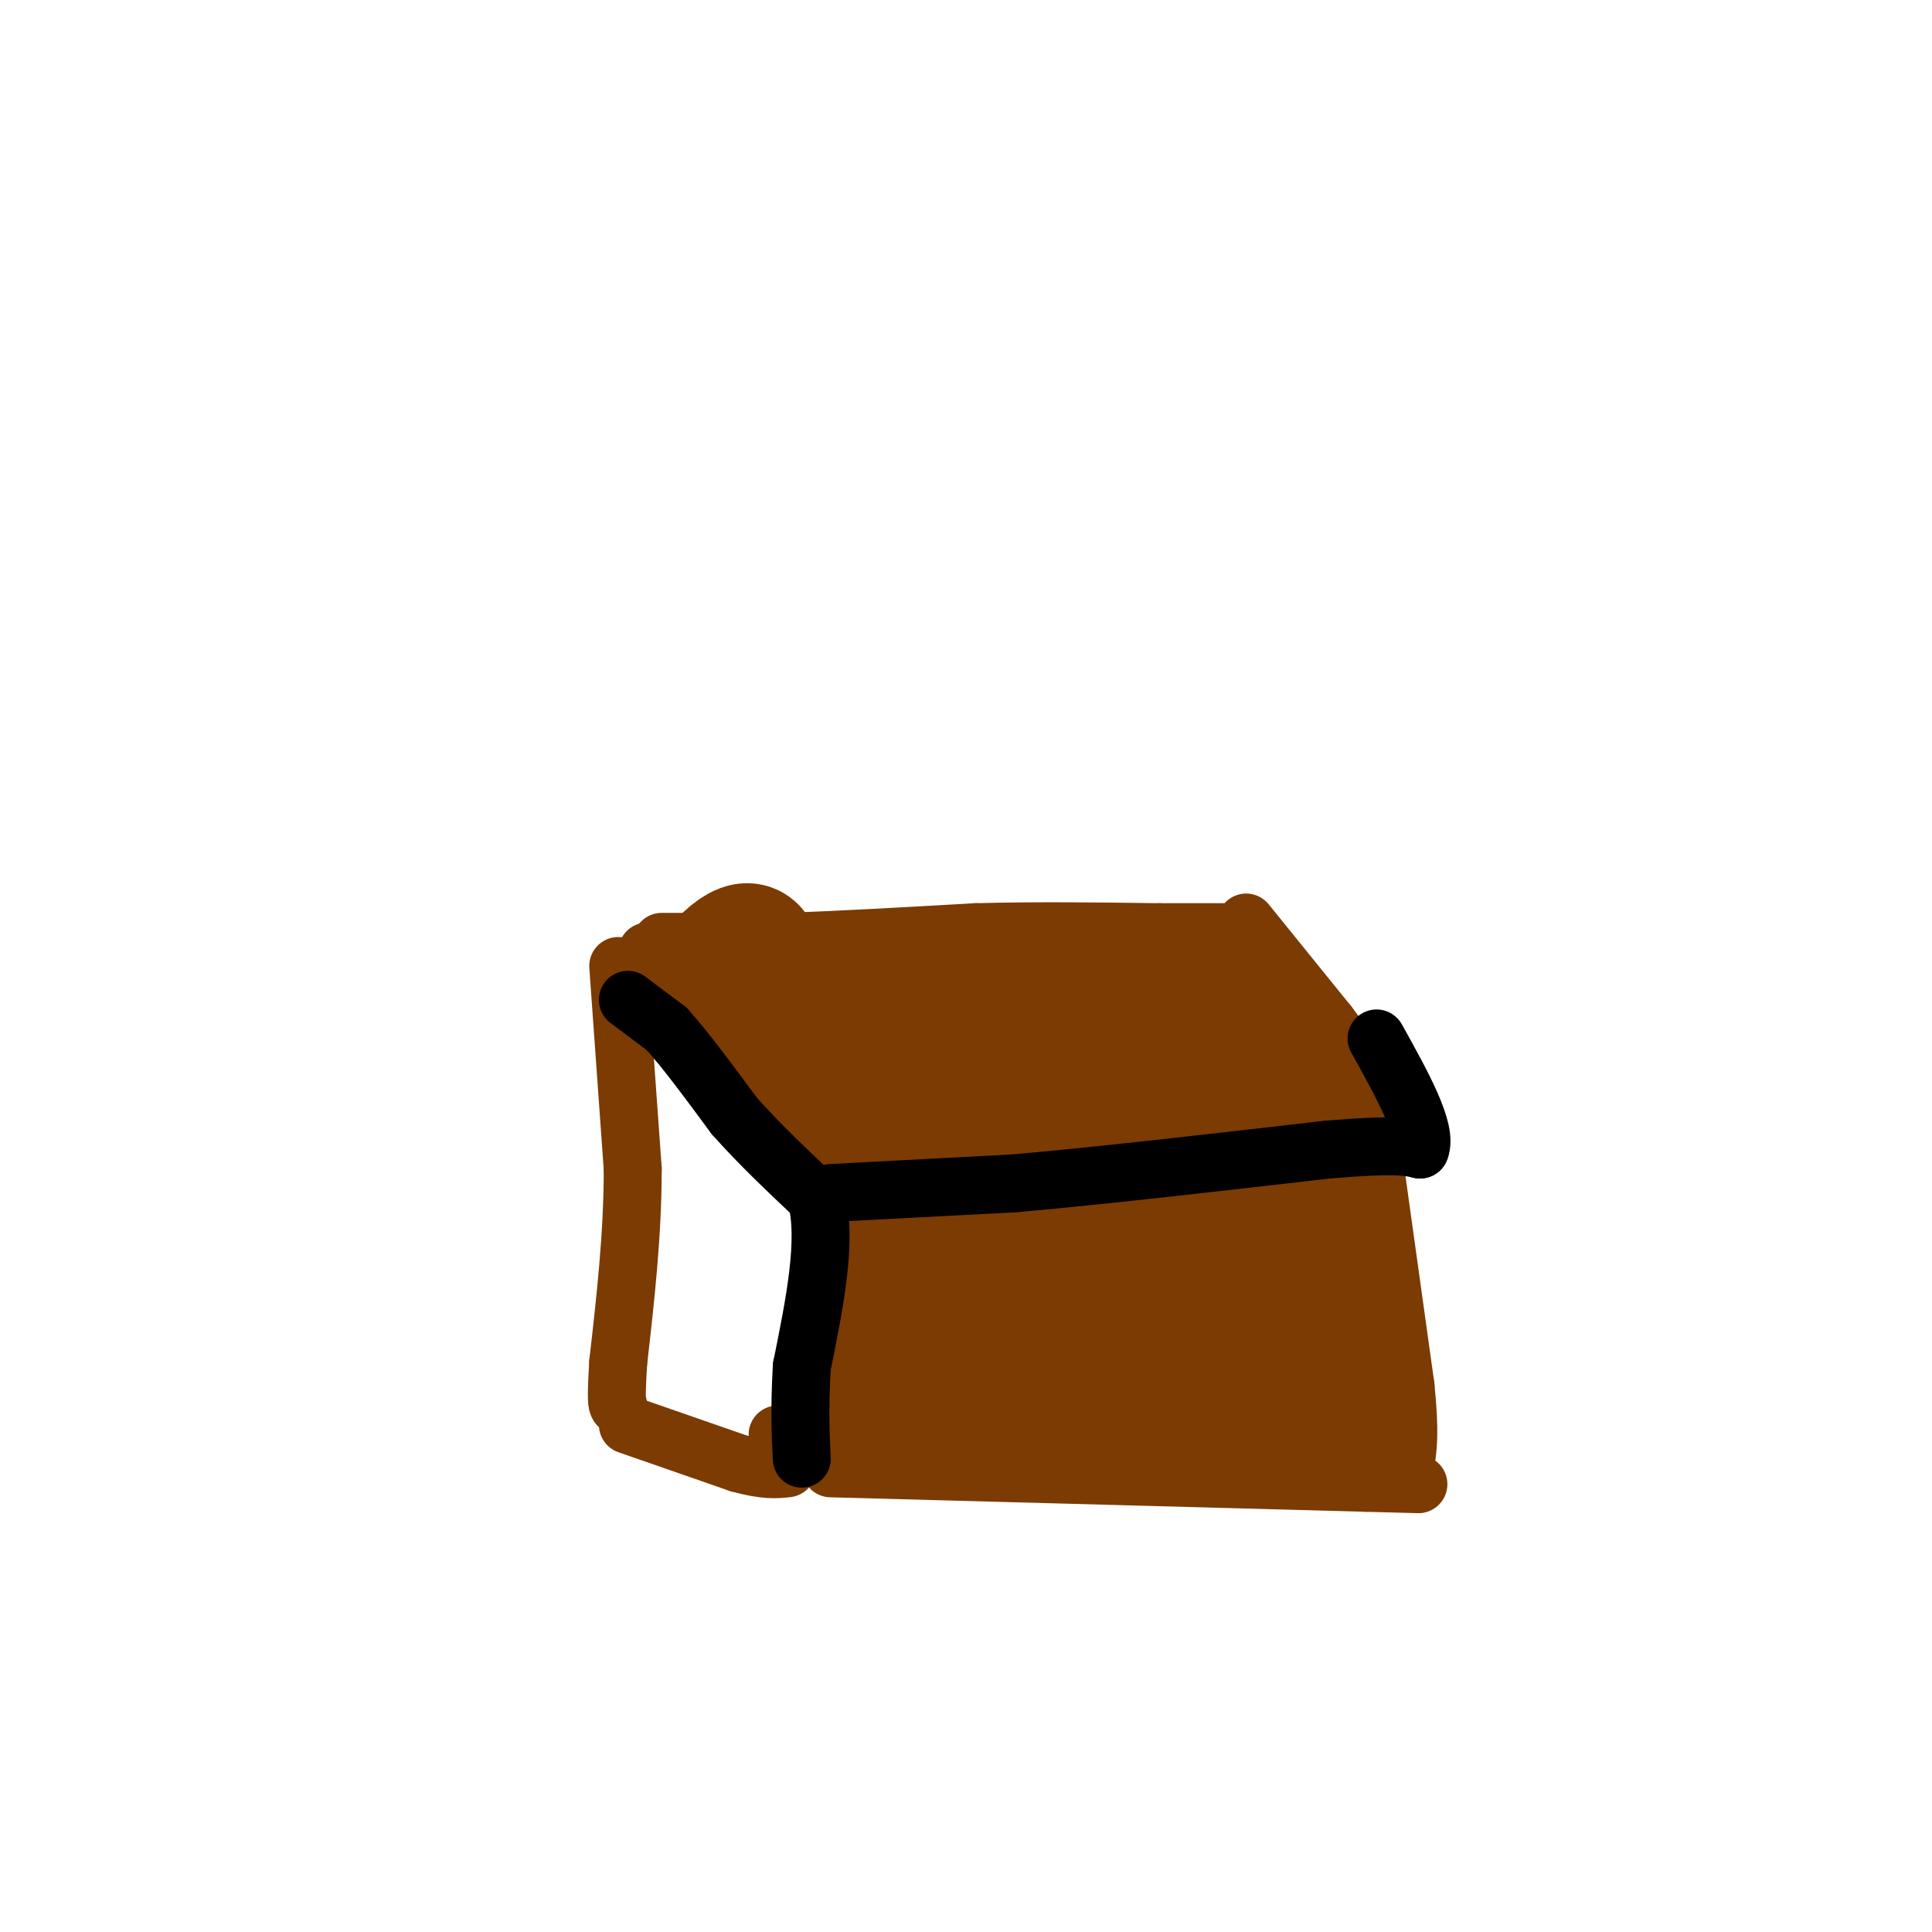 <svg viewBox='0 0 400 400' version='1.1' xmlns='http://www.w3.org/2000/svg' xmlns:xlink='http://www.w3.org/1999/xlink'><g fill='none' stroke='#7C3B02' stroke-width='12' stroke-linecap='round' stroke-linejoin='round'><path d='M137,195c0.000,0.000 25.000,0.000 25,0'/><path d='M162,195c10.833,-0.333 25.417,-1.167 40,-2'/><path d='M202,193c13.000,-0.333 25.500,-0.167 38,0'/><path d='M240,193c9.000,0.000 12.500,0.000 16,0'/><path d='M134,197c0.000,0.000 31.000,37.000 31,37'/><path d='M165,234c6.500,7.667 7.250,8.333 8,9'/><path d='M258,191c0.000,0.000 17.000,21.000 17,21'/><path d='M275,212c4.333,5.667 6.667,9.333 9,13'/><path d='M172,244c10.083,1.083 20.167,2.167 32,0c11.833,-2.167 25.417,-7.583 39,-13'/><path d='M243,231c13.000,-2.833 26.000,-3.417 39,-4'/><path d='M128,200c0.000,0.000 3.000,42.000 3,42'/><path d='M131,242c0.000,13.667 -1.500,26.833 -3,40'/><path d='M128,282c-0.500,8.167 -0.250,8.583 0,9'/><path d='M173,247c0.000,0.000 0.000,49.000 0,49'/><path d='M173,296c0.000,9.178 0.000,7.622 -2,6c-2.000,-1.622 -6.000,-3.311 -10,-5'/><path d='M130,295c0.000,0.000 23.000,8.000 23,8'/><path d='M153,303c5.500,1.500 7.750,1.250 10,1'/><path d='M172,304c0.000,0.000 111.000,3.000 111,3'/><path d='M283,307c18.500,0.500 9.250,0.250 0,0'/><path d='M285,244c0.000,0.000 6.000,43.000 6,43'/><path d='M291,287c1.000,9.833 0.500,12.917 0,16'/><path d='M281,231c0.000,0.000 3.000,29.000 3,29'/></g>
<g fill='none' stroke='#7C3B02' stroke-width='20' stroke-linecap='round' stroke-linejoin='round'><path d='M262,290c0.000,0.000 0.100,0.100 0.1,0.1'/></g>
<g fill='none' stroke='#7C3B02' stroke-width='28' stroke-linecap='round' stroke-linejoin='round'><path d='M278,293c0.000,0.000 -1.000,-20.000 -1,-20'/><path d='M277,273c-1.000,-7.000 -3.000,-14.500 -5,-22'/><path d='M272,251c-1.756,-2.400 -3.644,2.600 -7,4c-3.356,1.400 -8.178,-0.800 -13,-3'/><path d='M252,252c-4.600,-0.911 -9.600,-1.689 -16,-1c-6.400,0.689 -14.200,2.844 -22,5'/><path d='M214,256c-6.622,2.200 -12.178,5.200 -17,6c-4.822,0.800 -8.911,-0.600 -13,-2'/><path d='M184,260c-0.200,-0.044 5.800,0.844 7,6c1.200,5.156 -2.400,14.578 -6,24'/><path d='M185,290c2.089,2.622 10.311,-2.822 16,-4c5.689,-1.178 8.844,1.911 12,5'/><path d='M213,291c9.833,2.000 28.417,4.500 47,7'/><path d='M260,298c7.311,-4.511 2.089,-19.289 -1,-26c-3.089,-6.711 -4.044,-5.356 -5,-4'/><path d='M254,268c-8.200,-0.711 -26.200,-0.489 -34,1c-7.800,1.489 -5.400,4.244 -3,7'/><path d='M217,276c7.262,1.214 26.917,0.750 39,0c12.083,-0.750 16.595,-1.786 16,-4c-0.595,-2.214 -6.298,-5.607 -12,-9'/><path d='M260,263c-2.356,-4.067 -2.244,-9.733 0,-13c2.244,-3.267 6.622,-4.133 11,-5'/><path d='M271,245c-0.750,-0.810 -8.125,-0.333 -9,-2c-0.875,-1.667 4.750,-5.476 7,-9c2.250,-3.524 1.125,-6.762 0,-10'/><path d='M269,224c-1.667,-4.500 -5.833,-10.750 -10,-17'/><path d='M259,207c-1.511,-3.533 -0.289,-3.867 -4,-4c-3.711,-0.133 -12.356,-0.067 -21,0'/><path d='M234,203c-12.000,0.000 -31.500,0.000 -51,0'/><path d='M183,203c-13.167,0.167 -20.583,0.583 -28,1'/><path d='M155,204c-6.356,0.156 -8.244,0.044 -9,1c-0.756,0.956 -0.378,2.978 0,5'/><path d='M146,210c0.119,-0.429 0.417,-4.000 2,-7c1.583,-3.000 4.452,-5.429 6,-6c1.548,-0.571 1.774,0.714 2,2'/><path d='M156,199c0.267,1.556 -0.067,4.444 2,8c2.067,3.556 6.533,7.778 11,12'/><path d='M169,219c2.511,3.867 3.289,7.533 9,10c5.711,2.467 16.356,3.733 27,5'/><path d='M205,234c10.536,0.095 23.375,-2.167 29,-3c5.625,-0.833 4.036,-0.238 3,-2c-1.036,-1.762 -1.518,-5.881 -2,-10'/><path d='M235,219c-4.763,-3.012 -15.671,-5.542 -22,-7c-6.329,-1.458 -8.078,-1.844 -10,0c-1.922,1.844 -4.018,5.920 -6,8c-1.982,2.080 -3.852,2.166 -8,1c-4.148,-1.166 -10.574,-3.583 -17,-6'/><path d='M172,215c1.400,0.533 13.400,4.867 13,4c-0.400,-0.867 -13.200,-6.933 -26,-13'/><path d='M159,206c14.933,2.156 65.267,14.044 87,21c21.733,6.956 14.867,8.978 8,11'/><path d='M254,238c-1.821,-0.167 -10.375,-6.083 -14,-12c-3.625,-5.917 -2.321,-11.833 -1,-13c1.321,-1.167 2.661,2.417 4,6'/><path d='M243,219c1.500,2.833 3.250,6.917 5,11'/></g>
<g fill='none' stroke='#7C3B02' stroke-width='12' stroke-linecap='round' stroke-linejoin='round'><path d='M230,285c0.000,0.000 0.100,0.100 0.1,0.1'/></g>
<g fill='none' stroke='#000000' stroke-width='12' stroke-linecap='round' stroke-linejoin='round'><path d='M130,207c0.000,0.000 8.000,6.000 8,6'/><path d='M138,213c3.667,4.000 8.833,11.000 14,18'/><path d='M152,231c5.167,5.833 11.083,11.417 17,17'/><path d='M169,248c2.333,8.667 -0.333,21.833 -3,35'/><path d='M166,283c-0.500,9.000 -0.250,14.000 0,19'/><path d='M172,247c0.000,0.000 38.000,-2.000 38,-2'/><path d='M210,245c17.167,-1.500 41.083,-4.250 65,-7'/><path d='M275,238c14.000,-1.167 16.500,-0.583 19,0'/><path d='M294,238c1.667,-3.833 -3.667,-13.417 -9,-23'/></g>
</svg>